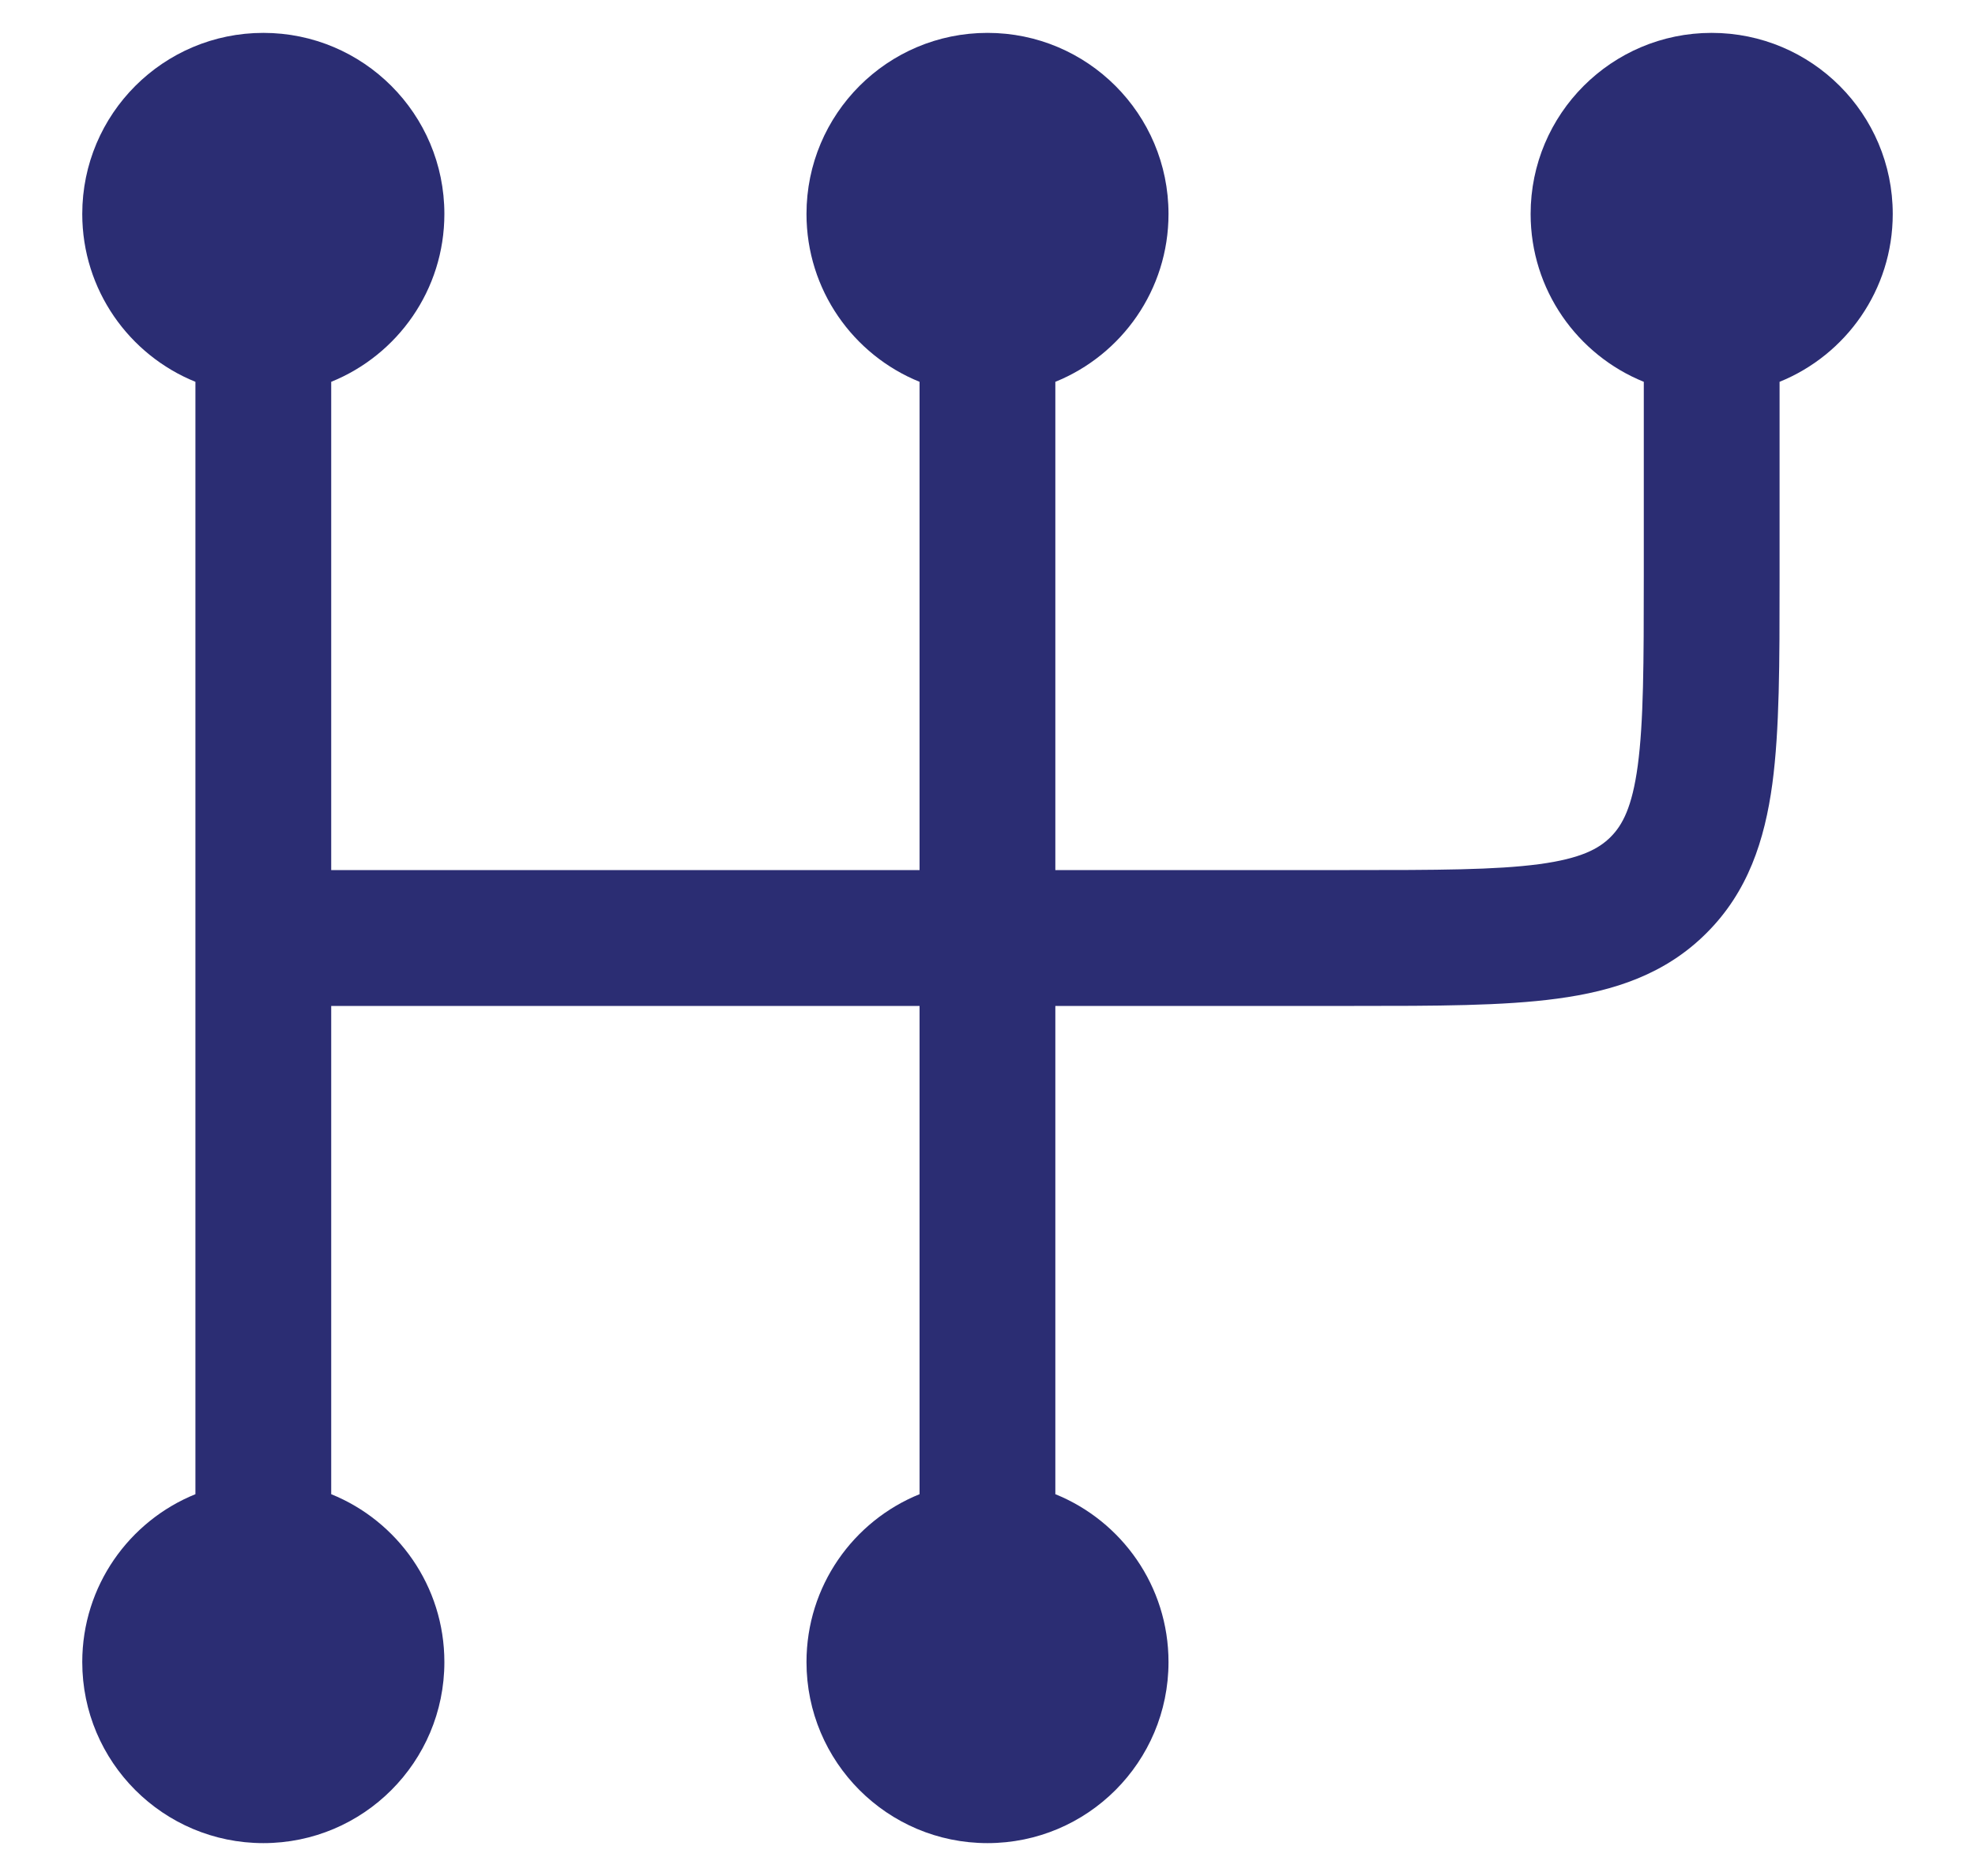 <?xml version="1.0" encoding="UTF-8"?>
<svg xmlns="http://www.w3.org/2000/svg" width="20" height="19" viewBox="0 0 20 19" fill="none">
  <path d="M0.833 2.167C0.833 1.154 1.654 0.333 2.667 0.333C3.679 0.333 4.5 1.154 4.5 2.167C4.5 2.936 4.026 3.595 3.354 3.867V8.812H9.312V3.867C8.64 3.595 8.167 2.936 8.167 2.167C8.167 1.154 8.987 0.333 10 0.333C11.012 0.333 11.833 1.154 11.833 2.167C11.833 2.936 11.359 3.595 10.687 3.867V8.812H13.667C14.55 8.812 15.144 8.811 15.587 8.752C16.01 8.695 16.191 8.596 16.31 8.477C16.43 8.357 16.528 8.176 16.585 7.753C16.644 7.311 16.646 6.717 16.646 5.833V3.867C15.974 3.595 15.5 2.936 15.5 2.167C15.5 1.154 16.321 0.333 17.333 0.333C18.346 0.333 19.167 1.154 19.167 2.167C19.167 2.936 18.693 3.595 18.021 3.867V5.881C18.021 6.705 18.021 7.391 17.948 7.937C17.87 8.512 17.7 9.032 17.282 9.449C16.865 9.867 16.345 10.037 15.77 10.114C15.225 10.188 14.538 10.188 13.714 10.188H10.687V15.133C11.359 15.405 11.833 16.064 11.833 16.833C11.833 17.846 11.012 18.667 10 18.667C8.987 18.667 8.167 17.846 8.167 16.833C8.167 16.064 8.64 15.405 9.312 15.133V10.188H3.354V15.133C4.026 15.405 4.5 16.064 4.5 16.833C4.5 17.846 3.679 18.667 2.667 18.667C1.654 18.667 0.833 17.846 0.833 16.833C0.833 16.064 1.307 15.405 1.979 15.133V3.867C1.307 3.595 0.833 2.936 0.833 2.167Z" fill="#2B2D73"></path>
</svg>
